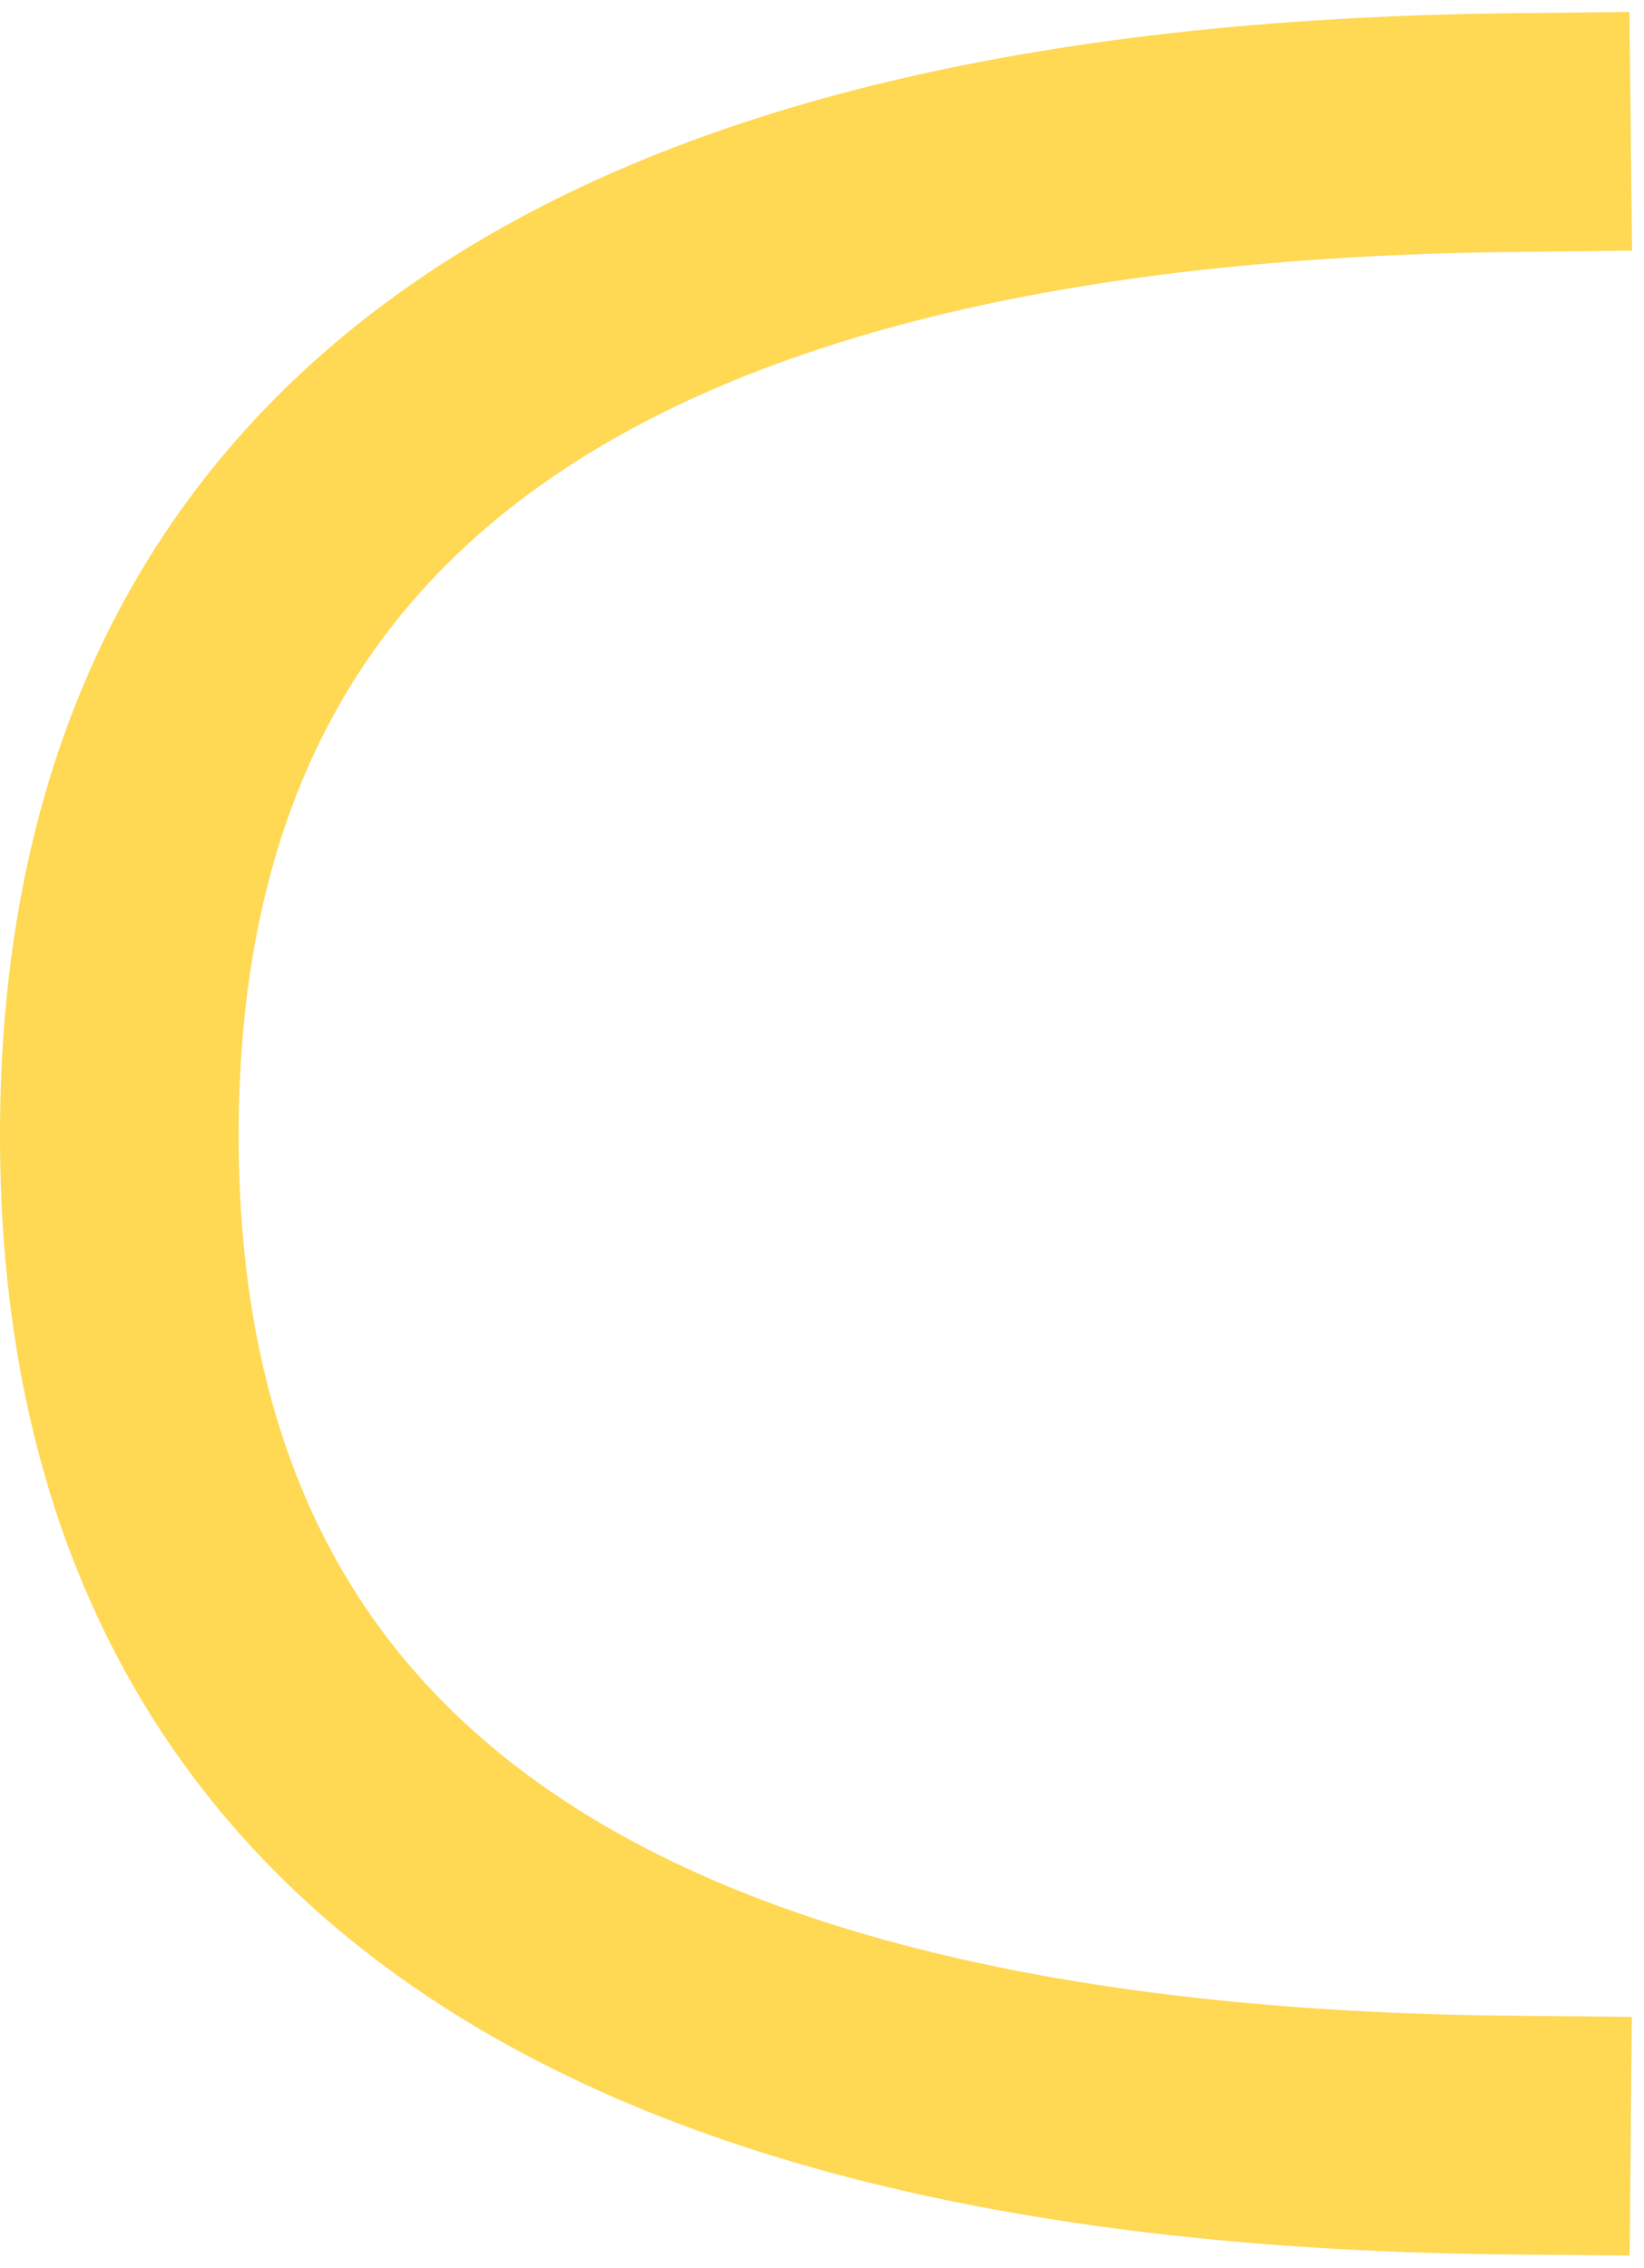 <?xml version="1.0" encoding="UTF-8"?>
<svg xmlns="http://www.w3.org/2000/svg" xmlns:xlink="http://www.w3.org/1999/xlink" width="124px" height="171px" viewBox="0 0 124 171" version="1.1">
  <title>Line 2</title>
  <g id="Page-1" stroke="none" stroke-width="1" fill="none" fill-rule="evenodd" stroke-linecap="square">
    <path d="M-14,138 C-13.363,68 11.769,33 61.397,33 C111.025,33 136.226,68 137,138" id="Line-2" stroke="#FFD854" stroke-width="18" transform="translate(61.5, 85.5) rotate(-90) translate(-61.5, -85.5)"></path>
  </g>
</svg>
